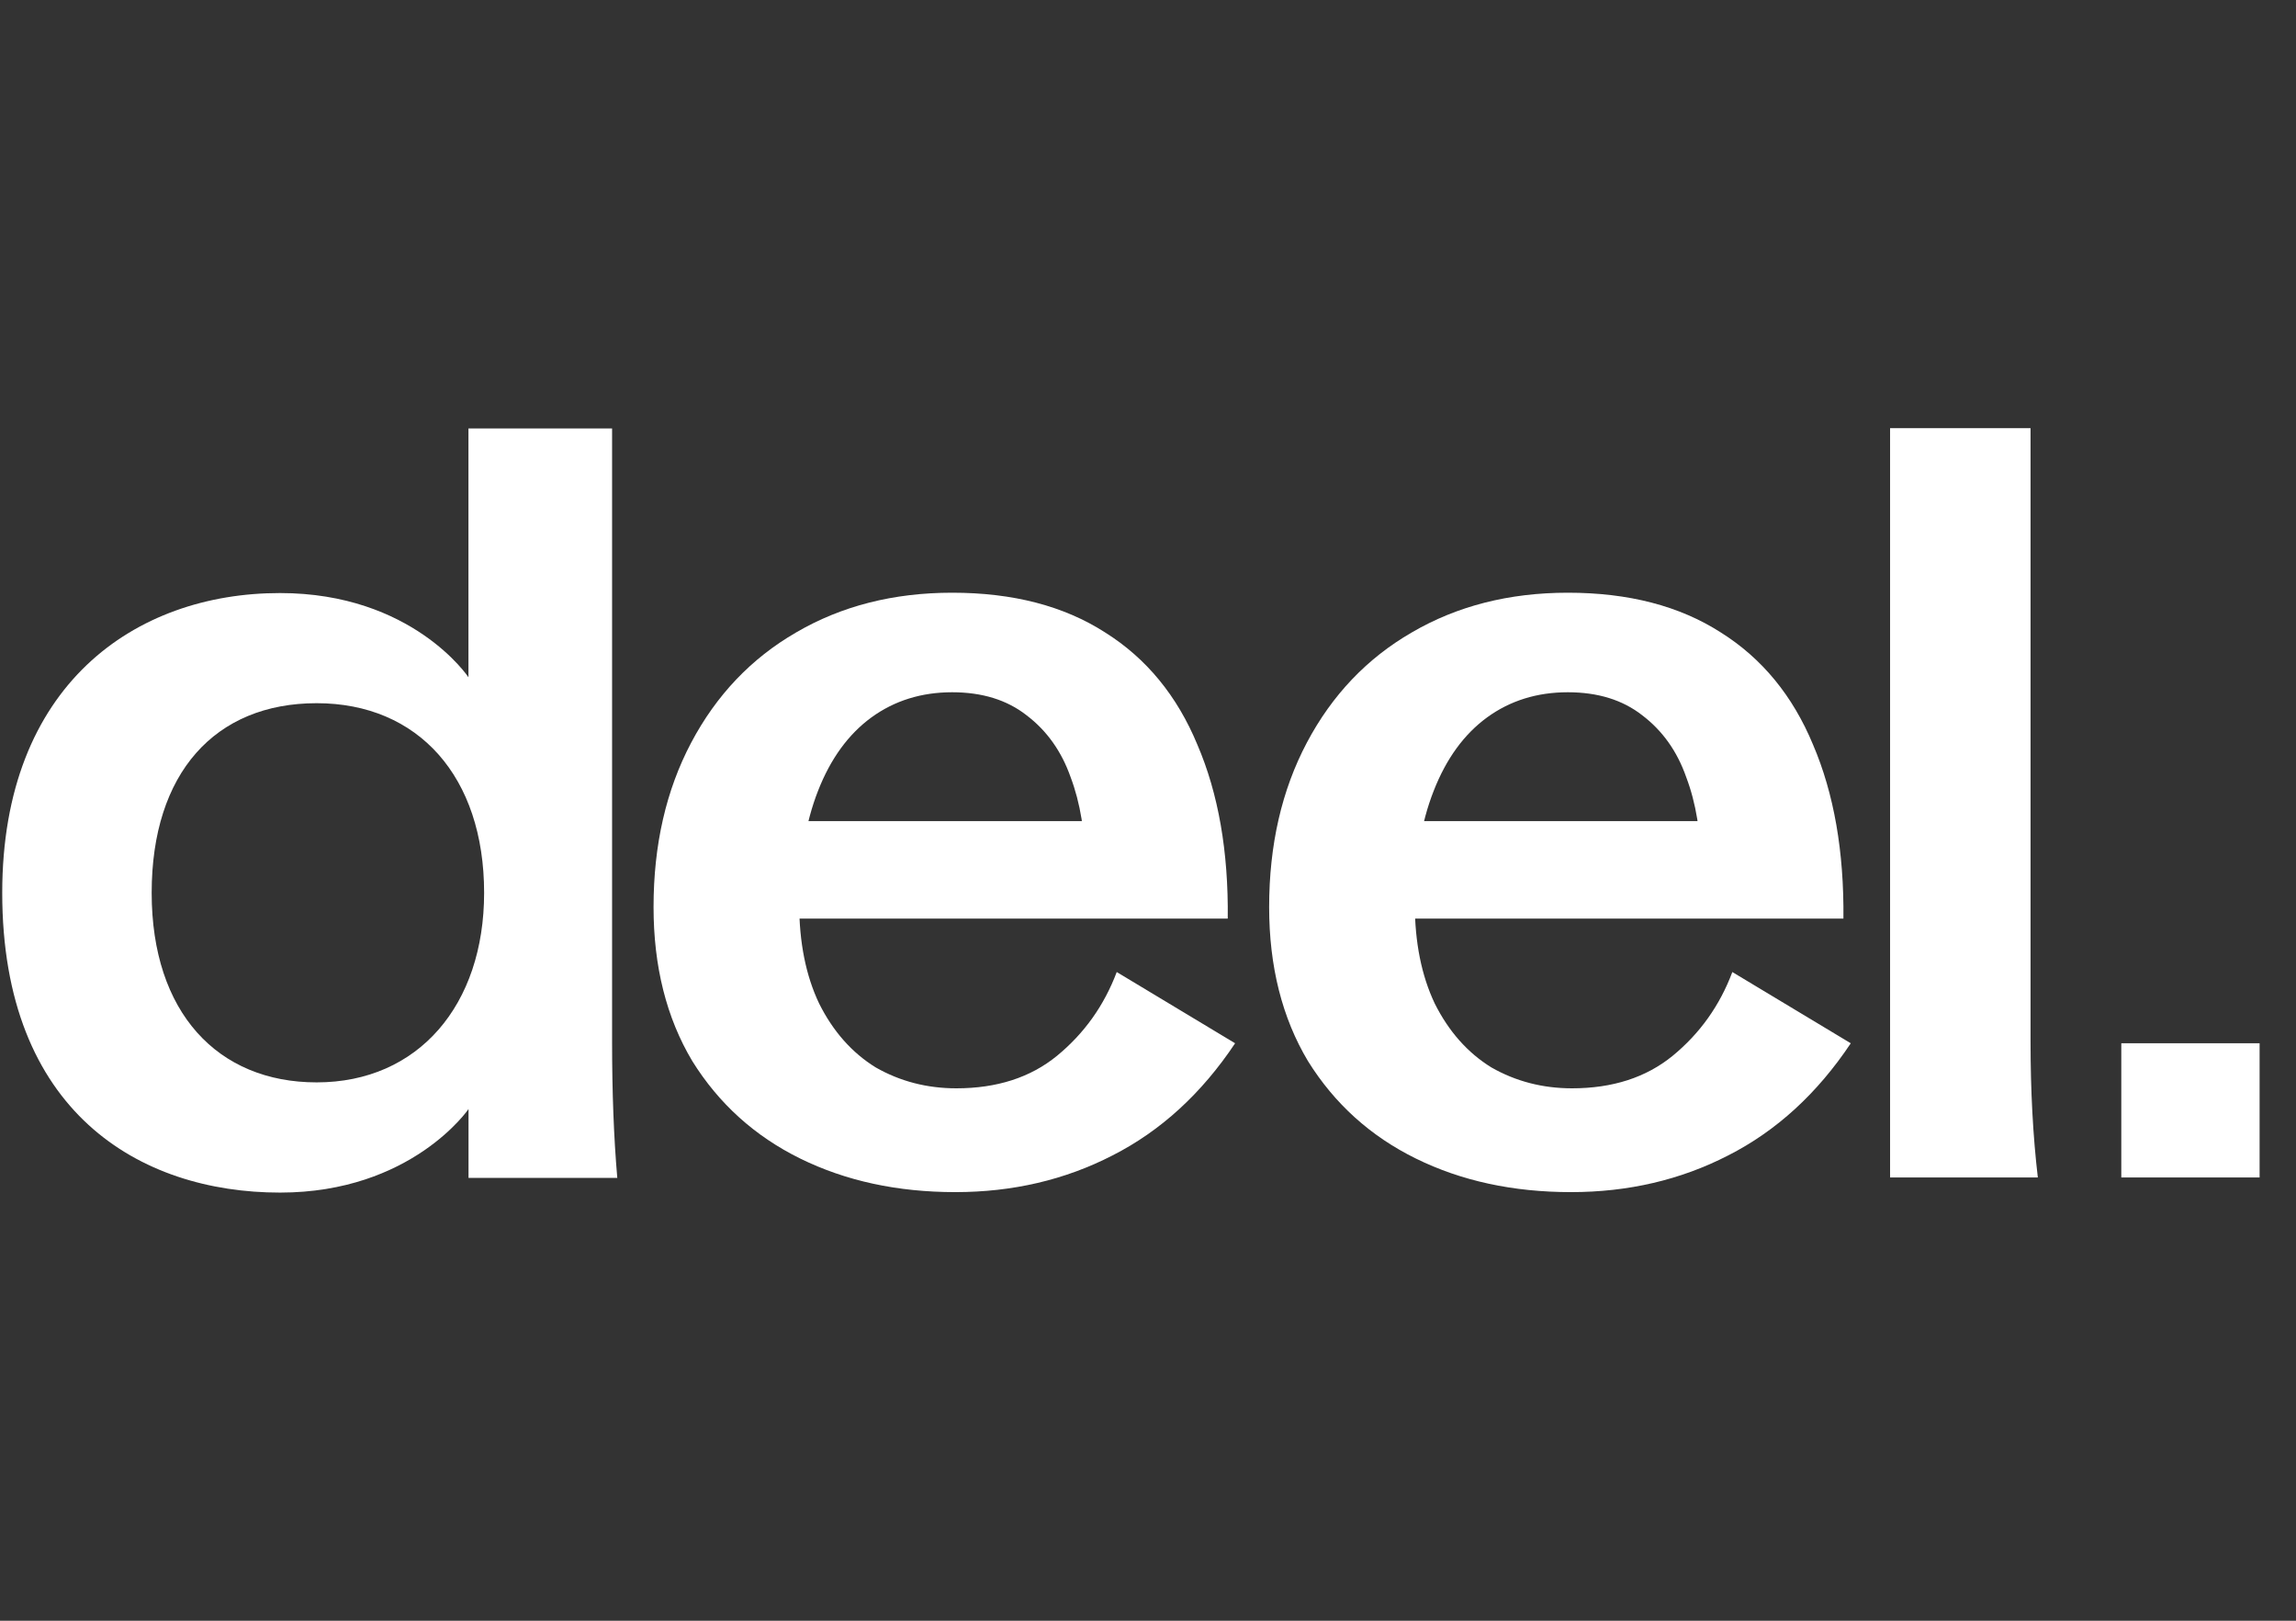 <svg width="34" height="24" viewBox="0 0 34 24" fill="none" xmlns="http://www.w3.org/2000/svg">
<rect x="0" y="0" width="34" height="24" fill="#333333" stroke="none"/>
<g clip-path="url(#clip0_394_2997)">
<path d="M14.147 17.653C13.288 17.653 12.523 17.487 11.85 17.156C11.178 16.825 10.645 16.344 10.252 15.713C9.869 15.072 9.678 14.311 9.678 13.432C9.678 12.511 9.864 11.699 10.236 10.996C10.609 10.292 11.126 9.749 11.788 9.366C12.46 8.973 13.231 8.777 14.1 8.777C15 8.777 15.755 8.973 16.366 9.366C16.976 9.749 17.431 10.303 17.731 11.027C18.042 11.751 18.192 12.61 18.181 13.603H10.531V12.159H16.986L16.071 12.842C16.071 12.335 15.998 11.89 15.854 11.508C15.719 11.125 15.502 10.82 15.202 10.592C14.912 10.365 14.545 10.251 14.1 10.251C13.645 10.251 13.247 10.375 12.905 10.623C12.564 10.872 12.3 11.234 12.114 11.71C11.928 12.185 11.835 12.744 11.835 13.385C11.835 13.954 11.933 14.446 12.13 14.86C12.336 15.273 12.616 15.589 12.967 15.806C13.329 16.013 13.728 16.116 14.162 16.116C14.762 16.116 15.259 15.956 15.652 15.635C16.055 15.304 16.35 14.891 16.537 14.394L18.29 15.449C17.793 16.194 17.188 16.747 16.474 17.11C15.771 17.472 14.995 17.653 14.147 17.653Z" fill="white"/>
<path d="M23.264 17.653C22.405 17.653 21.639 17.487 20.967 17.156C20.294 16.825 19.762 16.344 19.369 15.713C18.986 15.072 18.794 14.311 18.794 13.432C18.794 12.511 18.981 11.699 19.353 10.996C19.726 10.292 20.243 9.749 20.905 9.366C21.577 8.973 22.348 8.777 23.217 8.777C24.117 8.777 24.872 8.973 25.483 9.366C26.093 9.749 26.548 10.303 26.848 11.027C27.158 11.751 27.308 12.61 27.298 13.603H19.648V12.159H26.103L25.188 12.842C25.188 12.335 25.115 11.89 24.97 11.508C24.836 11.125 24.619 10.82 24.319 10.592C24.029 10.365 23.662 10.251 23.217 10.251C22.762 10.251 22.363 10.375 22.022 10.623C21.681 10.872 21.417 11.234 21.231 11.71C21.044 12.185 20.951 12.744 20.951 13.385C20.951 13.954 21.05 14.446 21.246 14.86C21.453 15.273 21.732 15.589 22.084 15.806C22.446 16.013 22.845 16.116 23.279 16.116C23.879 16.116 24.375 15.956 24.769 15.635C25.172 15.304 25.467 14.891 25.653 14.394L27.407 15.449C26.91 16.194 26.305 16.747 25.591 17.11C24.888 17.472 24.112 17.653 23.264 17.653Z" fill="white"/>
<path d="M27.989 6.34H30.069V15.418C30.069 16.153 30.105 16.825 30.177 17.436H27.989V6.34Z" fill="white"/>
<path d="M0.033 13.221C0.033 10.147 1.995 8.782 4.146 8.782C6.109 8.782 6.937 10.029 6.937 10.029V6.345H9.064V15.425C9.064 16.17 9.089 16.843 9.141 17.442H6.938V16.423C6.938 16.423 6.094 17.66 4.147 17.66C2.071 17.66 0.033 16.468 0.033 13.221ZM4.689 16.028C6.195 16.028 7.169 14.882 7.169 13.221C7.169 11.501 6.194 10.413 4.689 10.413C3.184 10.413 2.246 11.448 2.246 13.221C2.246 14.993 3.223 16.028 4.689 16.028Z" fill="white"/>
<path d="M31.413 15.449H33.461V17.436H31.413V15.449Z" fill="white"/>
</g>
<defs>
<clipPath id="clip0_394_2997">
<rect width="33.429" height="12" fill="white" transform="translate(0.033 6)"/>
</clipPath>
</defs>
</svg>
